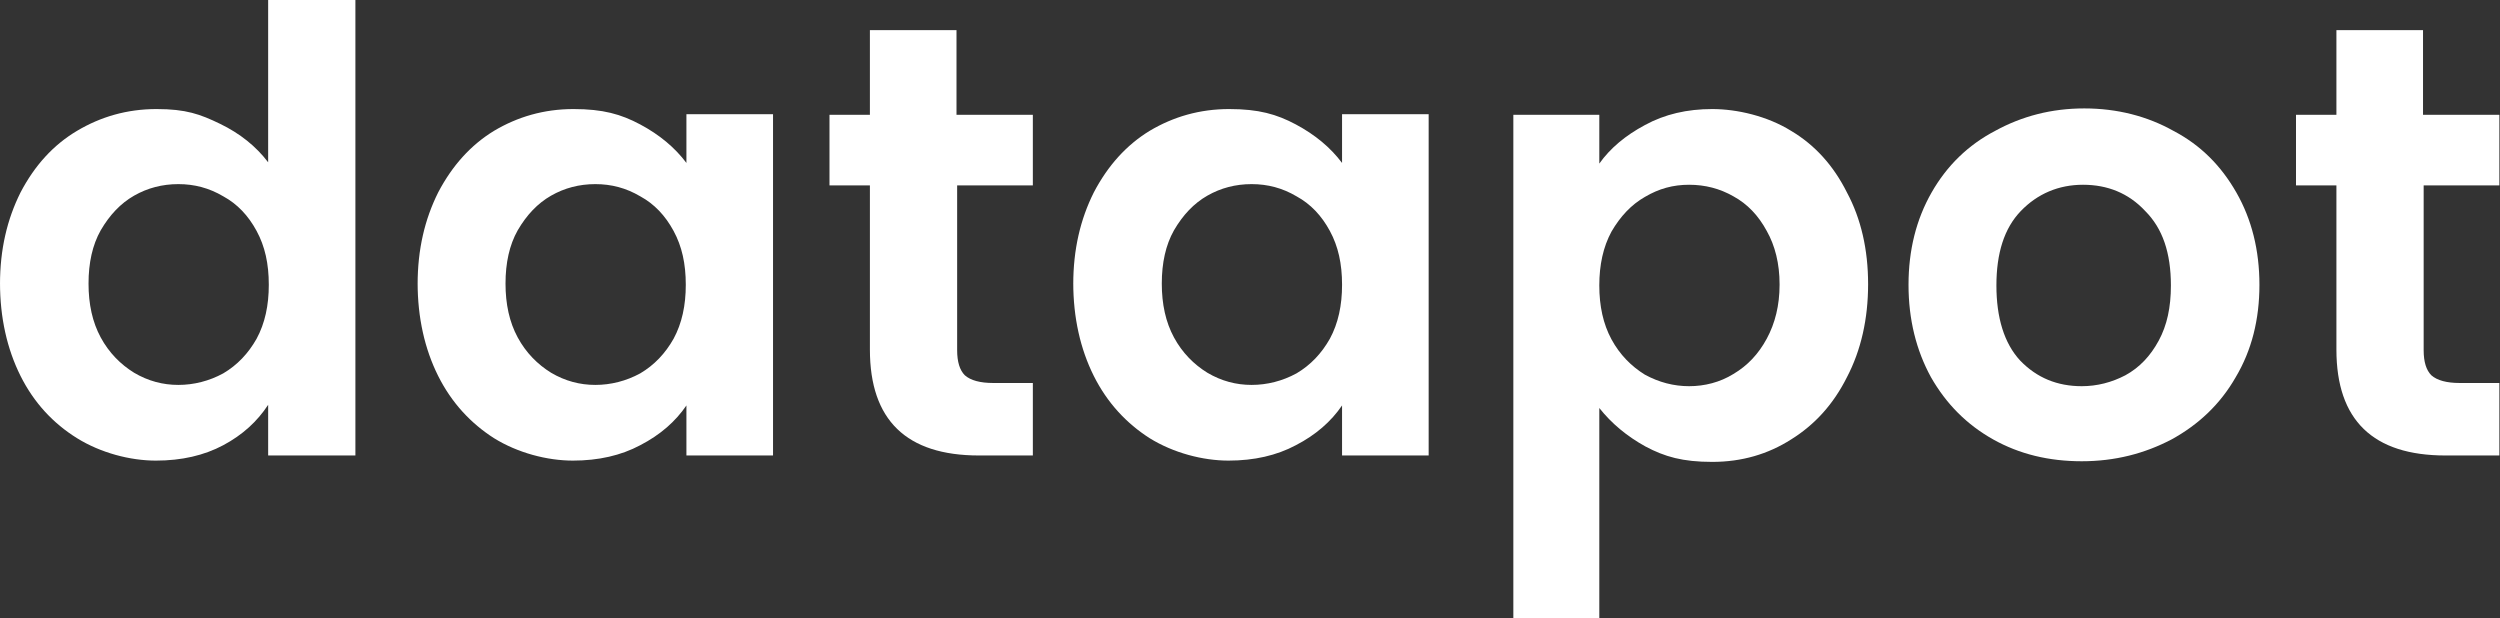 <?xml version="1.0" encoding="UTF-8"?>
<svg id="Layer_1" xmlns="http://www.w3.org/2000/svg" version="1.1" viewBox="0 0 389.7 96.4">
  <rect x="0" y="0" width="389.7" height="96.4" fill="#333333" stroke="none"/>
  <!-- Generator: Adobe Illustrator 29.1.0, SVG Export Plug-In . SVG Version: 2.1.0 Build 142)  -->
  <defs>
    <style>
      .st0 {
        fill: #fff;
      }
    </style>
  </defs>
  <path class="st0" d="M0,44.3c0-5.4,1.1-10.1,3.2-14.3,2.2-4.2,5.1-7.4,8.8-9.6,3.7-2.2,7.8-3.4,12.4-3.4s6.8.8,9.9,2.3c3.1,1.5,5.6,3.5,7.5,6V0h13.6v71h-13.6v-7.9c-1.7,2.6-4,4.7-7,6.3-3,1.6-6.5,2.4-10.5,2.4s-8.6-1.2-12.3-3.5c-3.7-2.3-6.7-5.5-8.8-9.7-2.1-4.2-3.2-9.1-3.2-14.5ZM41.9,44.4c0-3.3-.6-6-1.9-8.4-1.3-2.4-3-4.2-5.2-5.4-2.2-1.3-4.5-1.9-7-1.9s-4.8.6-6.9,1.8-3.8,3-5.2,5.4c-1.3,2.3-1.9,5.1-1.9,8.3s.6,6,1.9,8.4c1.3,2.4,3.1,4.2,5.2,5.5,2.2,1.3,4.5,1.9,6.9,1.9s4.8-.6,7-1.8c2.2-1.3,3.9-3.1,5.2-5.4,1.3-2.4,1.9-5.2,1.9-8.4Z"/>
  <path class="st0" d="M65.1,44.3c0-5.4,1.1-10.1,3.2-14.3,2.2-4.2,5.1-7.4,8.7-9.6,3.7-2.2,7.8-3.4,12.4-3.4s7.4.8,10.4,2.4c3,1.6,5.4,3.6,7.2,6v-7.6h13.5v53.2h-13.5v-7.8c-1.7,2.5-4.1,4.6-7.2,6.2-3,1.6-6.5,2.4-10.5,2.4s-8.6-1.2-12.3-3.5c-3.6-2.3-6.6-5.5-8.7-9.7-2.1-4.2-3.2-9.1-3.2-14.5ZM106.9,44.4c0-3.3-.6-6-1.9-8.4-1.3-2.4-3-4.2-5.2-5.4-2.2-1.3-4.5-1.9-7-1.9s-4.8.6-6.9,1.8-3.8,3-5.2,5.4c-1.3,2.3-1.9,5.1-1.9,8.3s.6,6,1.9,8.4c1.3,2.4,3.1,4.2,5.2,5.5,2.2,1.3,4.5,1.9,6.9,1.9s4.8-.6,7-1.8c2.2-1.3,3.9-3.1,5.2-5.4,1.3-2.4,1.9-5.2,1.9-8.4Z"/>
  <path class="st0" d="M149.2,28.9v25.7c0,1.8.4,3.1,1.2,3.9.9.8,2.4,1.2,4.4,1.2h6.2v11.3h-8.4c-11.3,0-17-5.5-17-16.5v-25.6h-6.3v-11h6.3V4.7h13.5v13.2h11.9v11h-11.9Z"/>
  <path class="st0" d="M167.3,44.3c0-5.4,1.1-10.1,3.2-14.3,2.2-4.2,5.1-7.4,8.7-9.6,3.7-2.2,7.8-3.4,12.4-3.4s7.4.8,10.4,2.4c3,1.6,5.4,3.6,7.2,6v-7.6h13.5v53.2h-13.5v-7.8c-1.7,2.5-4.1,4.6-7.2,6.2-3,1.6-6.5,2.4-10.5,2.4s-8.6-1.2-12.3-3.5c-3.6-2.3-6.6-5.5-8.7-9.7-2.1-4.2-3.2-9.1-3.2-14.5ZM209.2,44.4c0-3.3-.6-6-1.9-8.4-1.3-2.4-3-4.2-5.2-5.4-2.2-1.3-4.5-1.9-7-1.9s-4.8.6-6.9,1.8-3.8,3-5.2,5.4c-1.3,2.3-1.9,5.1-1.9,8.3s.6,6,1.9,8.4c1.3,2.4,3.1,4.2,5.2,5.5,2.2,1.3,4.5,1.9,6.9,1.9s4.8-.6,7-1.8c2.2-1.3,3.9-3.1,5.2-5.4,1.3-2.4,1.9-5.2,1.9-8.4Z"/>
  <path class="st0" d="M249.3,25.5c1.7-2.4,4.1-4.4,7.1-6,3.1-1.7,6.6-2.5,10.5-2.5s8.6,1.1,12.3,3.4c3.7,2.2,6.6,5.4,8.7,9.6,2.2,4.1,3.3,8.9,3.3,14.3s-1.1,10.3-3.3,14.5c-2.1,4.2-5,7.4-8.7,9.7-3.6,2.3-7.7,3.5-12.3,3.5s-7.4-.8-10.4-2.4c-2.9-1.6-5.3-3.6-7.2-6v32.9h-13.4V17.9h13.4v7.7ZM277.4,44.3c0-3.2-.7-6-2-8.3-1.3-2.4-3-4.2-5.2-5.4-2.1-1.2-4.4-1.8-6.9-1.8s-4.7.6-6.9,1.9c-2.1,1.2-3.8,3-5.2,5.4-1.3,2.4-1.9,5.2-1.9,8.4s.6,6,1.9,8.4c1.3,2.4,3.1,4.2,5.2,5.5,2.2,1.2,4.5,1.8,6.9,1.8s4.8-.6,6.9-1.9c2.2-1.3,3.9-3.1,5.2-5.5,1.3-2.4,2-5.2,2-8.4Z"/>
  <path class="st0" d="M324.5,71.9c-5.1,0-9.7-1.1-13.8-3.4-4.1-2.3-7.3-5.5-9.7-9.7-2.3-4.2-3.5-9-3.5-14.4s1.2-10.2,3.6-14.4c2.4-4.2,5.7-7.4,9.9-9.6,4.2-2.3,8.8-3.5,13.9-3.5s9.8,1.2,13.9,3.5c4.2,2.2,7.4,5.4,9.8,9.6,2.4,4.2,3.6,9,3.6,14.4s-1.2,10.2-3.7,14.4c-2.4,4.2-5.8,7.4-10,9.7-4.2,2.2-8.8,3.4-14,3.4ZM324.5,60.2c2.4,0,4.7-.6,6.8-1.7,2.2-1.2,3.9-3,5.2-5.4,1.3-2.4,1.9-5.2,1.9-8.6,0-5.1-1.3-8.9-4-11.6-2.6-2.8-5.9-4.1-9.7-4.1s-7.1,1.4-9.7,4.1c-2.6,2.7-3.8,6.6-3.8,11.6s1.2,9,3.7,11.7c2.6,2.7,5.8,4,9.6,4Z"/>
  <path class="st0" d="M377.8,28.9v25.7c0,1.8.4,3.1,1.2,3.9.9.8,2.4,1.2,4.4,1.2h6.2v11.3h-8.4c-11.3,0-17-5.5-17-16.5v-25.6h-6.3v-11h6.3V4.7h13.5v13.2h11.9v11h-11.9Z"/>
</svg>